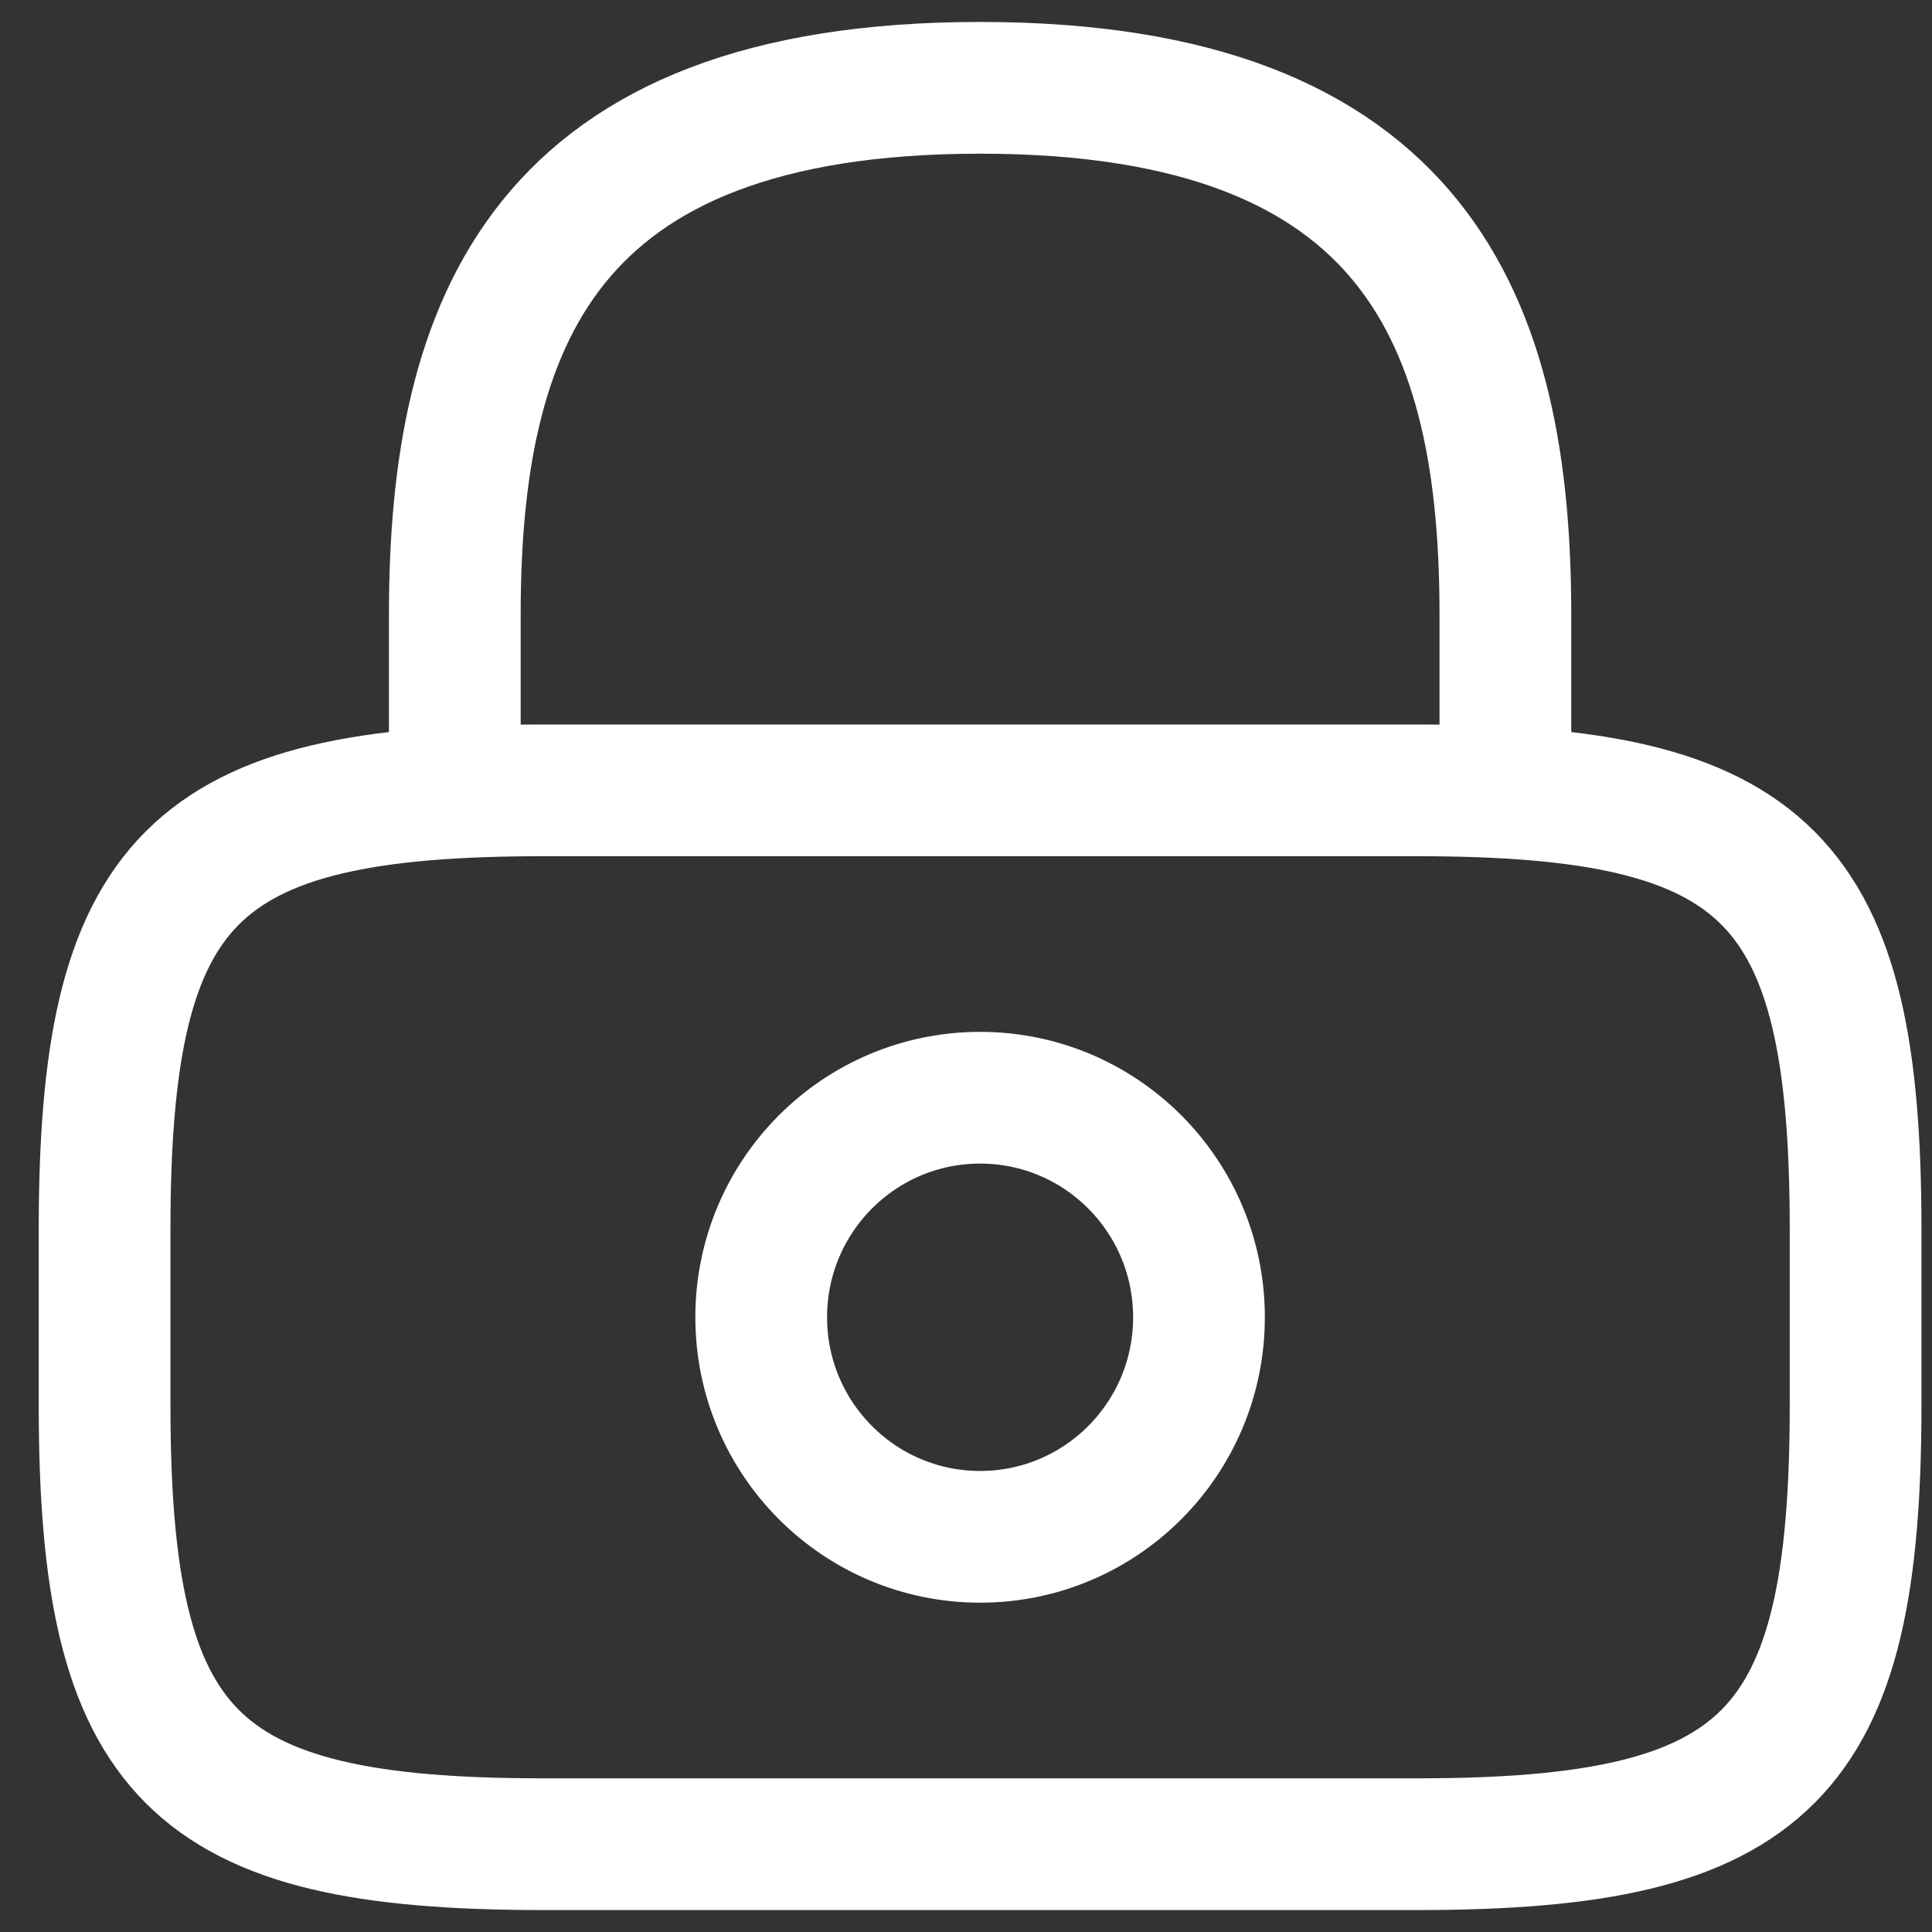 <svg width="22" height="22" viewBox="0 0 22 22" fill="none" xmlns="http://www.w3.org/2000/svg">
<rect x="0" y="0" width="22" height="22" fill="#333333" stroke="none"/>
<path d="M5.179 9V7C5.179 3.69 6.176 1 11.161 1C16.145 1 17.142 3.69 17.142 7V9" stroke="white" stroke-width="1.5" stroke-linecap="round" stroke-linejoin="round"/>
<path d="M11.161 17.5C12.537 17.5 13.653 16.381 13.653 15C13.653 13.619 12.537 12.5 11.161 12.5C9.784 12.5 8.668 13.619 8.668 15C8.668 16.381 9.784 17.5 11.161 17.5Z" stroke="white" stroke-width="1.5" stroke-linecap="round" stroke-linejoin="round"/>
<path d="M16.146 21H6.176C2.188 21 1.191 20 1.191 16V14C1.191 10 2.188 9 6.176 9H16.146C20.133 9 21.13 10 21.13 14V16C21.13 20 20.133 21 16.146 21Z" stroke="white" stroke-width="1.5" stroke-linecap="round" stroke-linejoin="round"/>
</svg>
